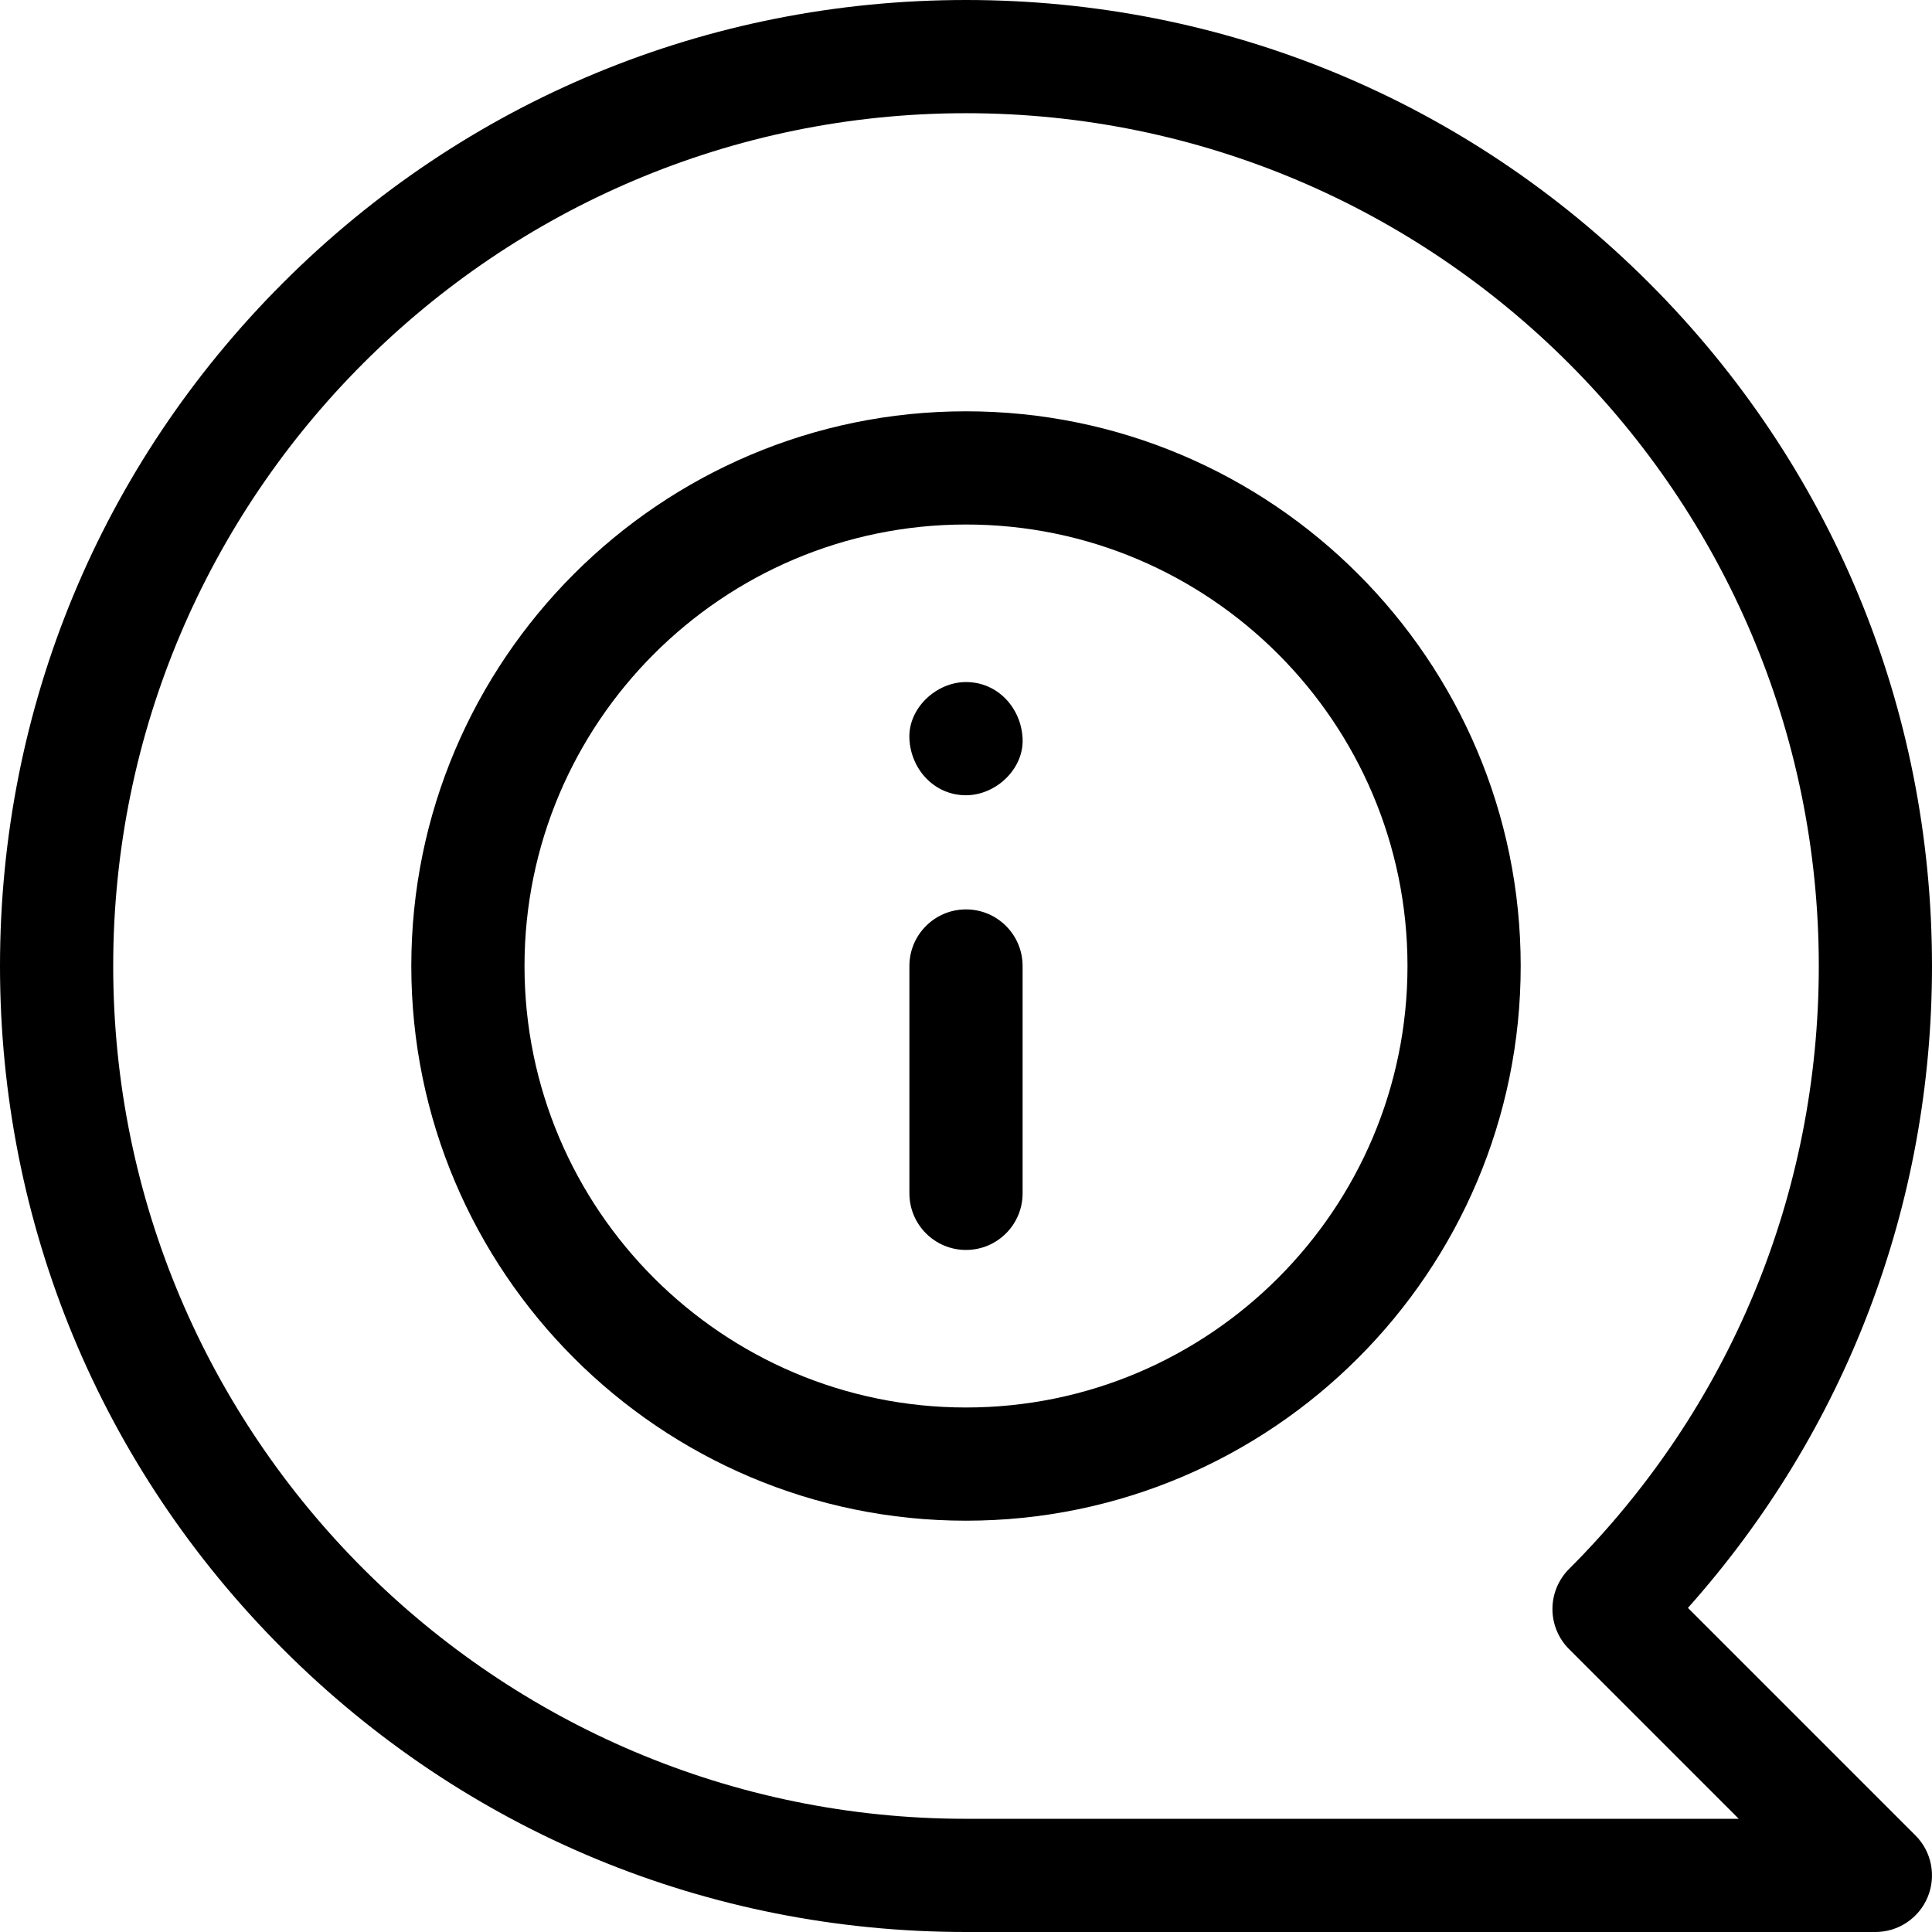 <svg id="Capa_1" enable-background="new 0 0 512 512" height="512" viewBox="0 0 512 512" width="512" xmlns="http://www.w3.org/2000/svg"><g><path d="m447.322 426.11c41.817-46.91 64.678-106.754 64.678-170.11 0-68.38-26.629-132.667-74.98-181.02-48.353-48.351-112.64-74.98-181.02-74.98s-132.667 26.629-181.02 74.981c-48.351 48.352-74.98 112.639-74.98 181.019s26.629 132.667 74.98 181.02c48.353 48.351 112.64 74.98 181.02 74.98h241c6.067 0 11.537-3.655 13.858-9.26s1.038-12.057-3.252-16.347zm-191.322 55.89c-124.617 0-226-101.383-226-226s101.383-226 226-226 226 101.383 226 226c0 60.367-23.508 117.121-66.194 159.806-2.813 2.813-4.394 6.628-4.394 10.607 0 3.978 1.58 7.793 4.394 10.606l44.981 44.981z"/><path d="m256 109c-81.056 0-147 65.944-147 147s65.944 147 147 147 147-65.944 147-147-65.944-147-147-147zm0 264c-64.514 0-117-52.486-117-117s52.486-117 117-117 117 52.486 117 117-52.486 117-117 117z"/><path d="m256 241c-8.284 0-15 6.716-15 15v60.25c0 8.284 6.716 15 15 15s15-6.716 15-15v-60.25c0-8.284-6.716-15-15-15z"/><path d="m256 180.75c-7.846 0-15.363 6.899-15 15 .364 8.127 6.591 15 15 15 7.846 0 15.363-6.899 15-15-.364-8.127-6.591-15-15-15z"/></g></svg>